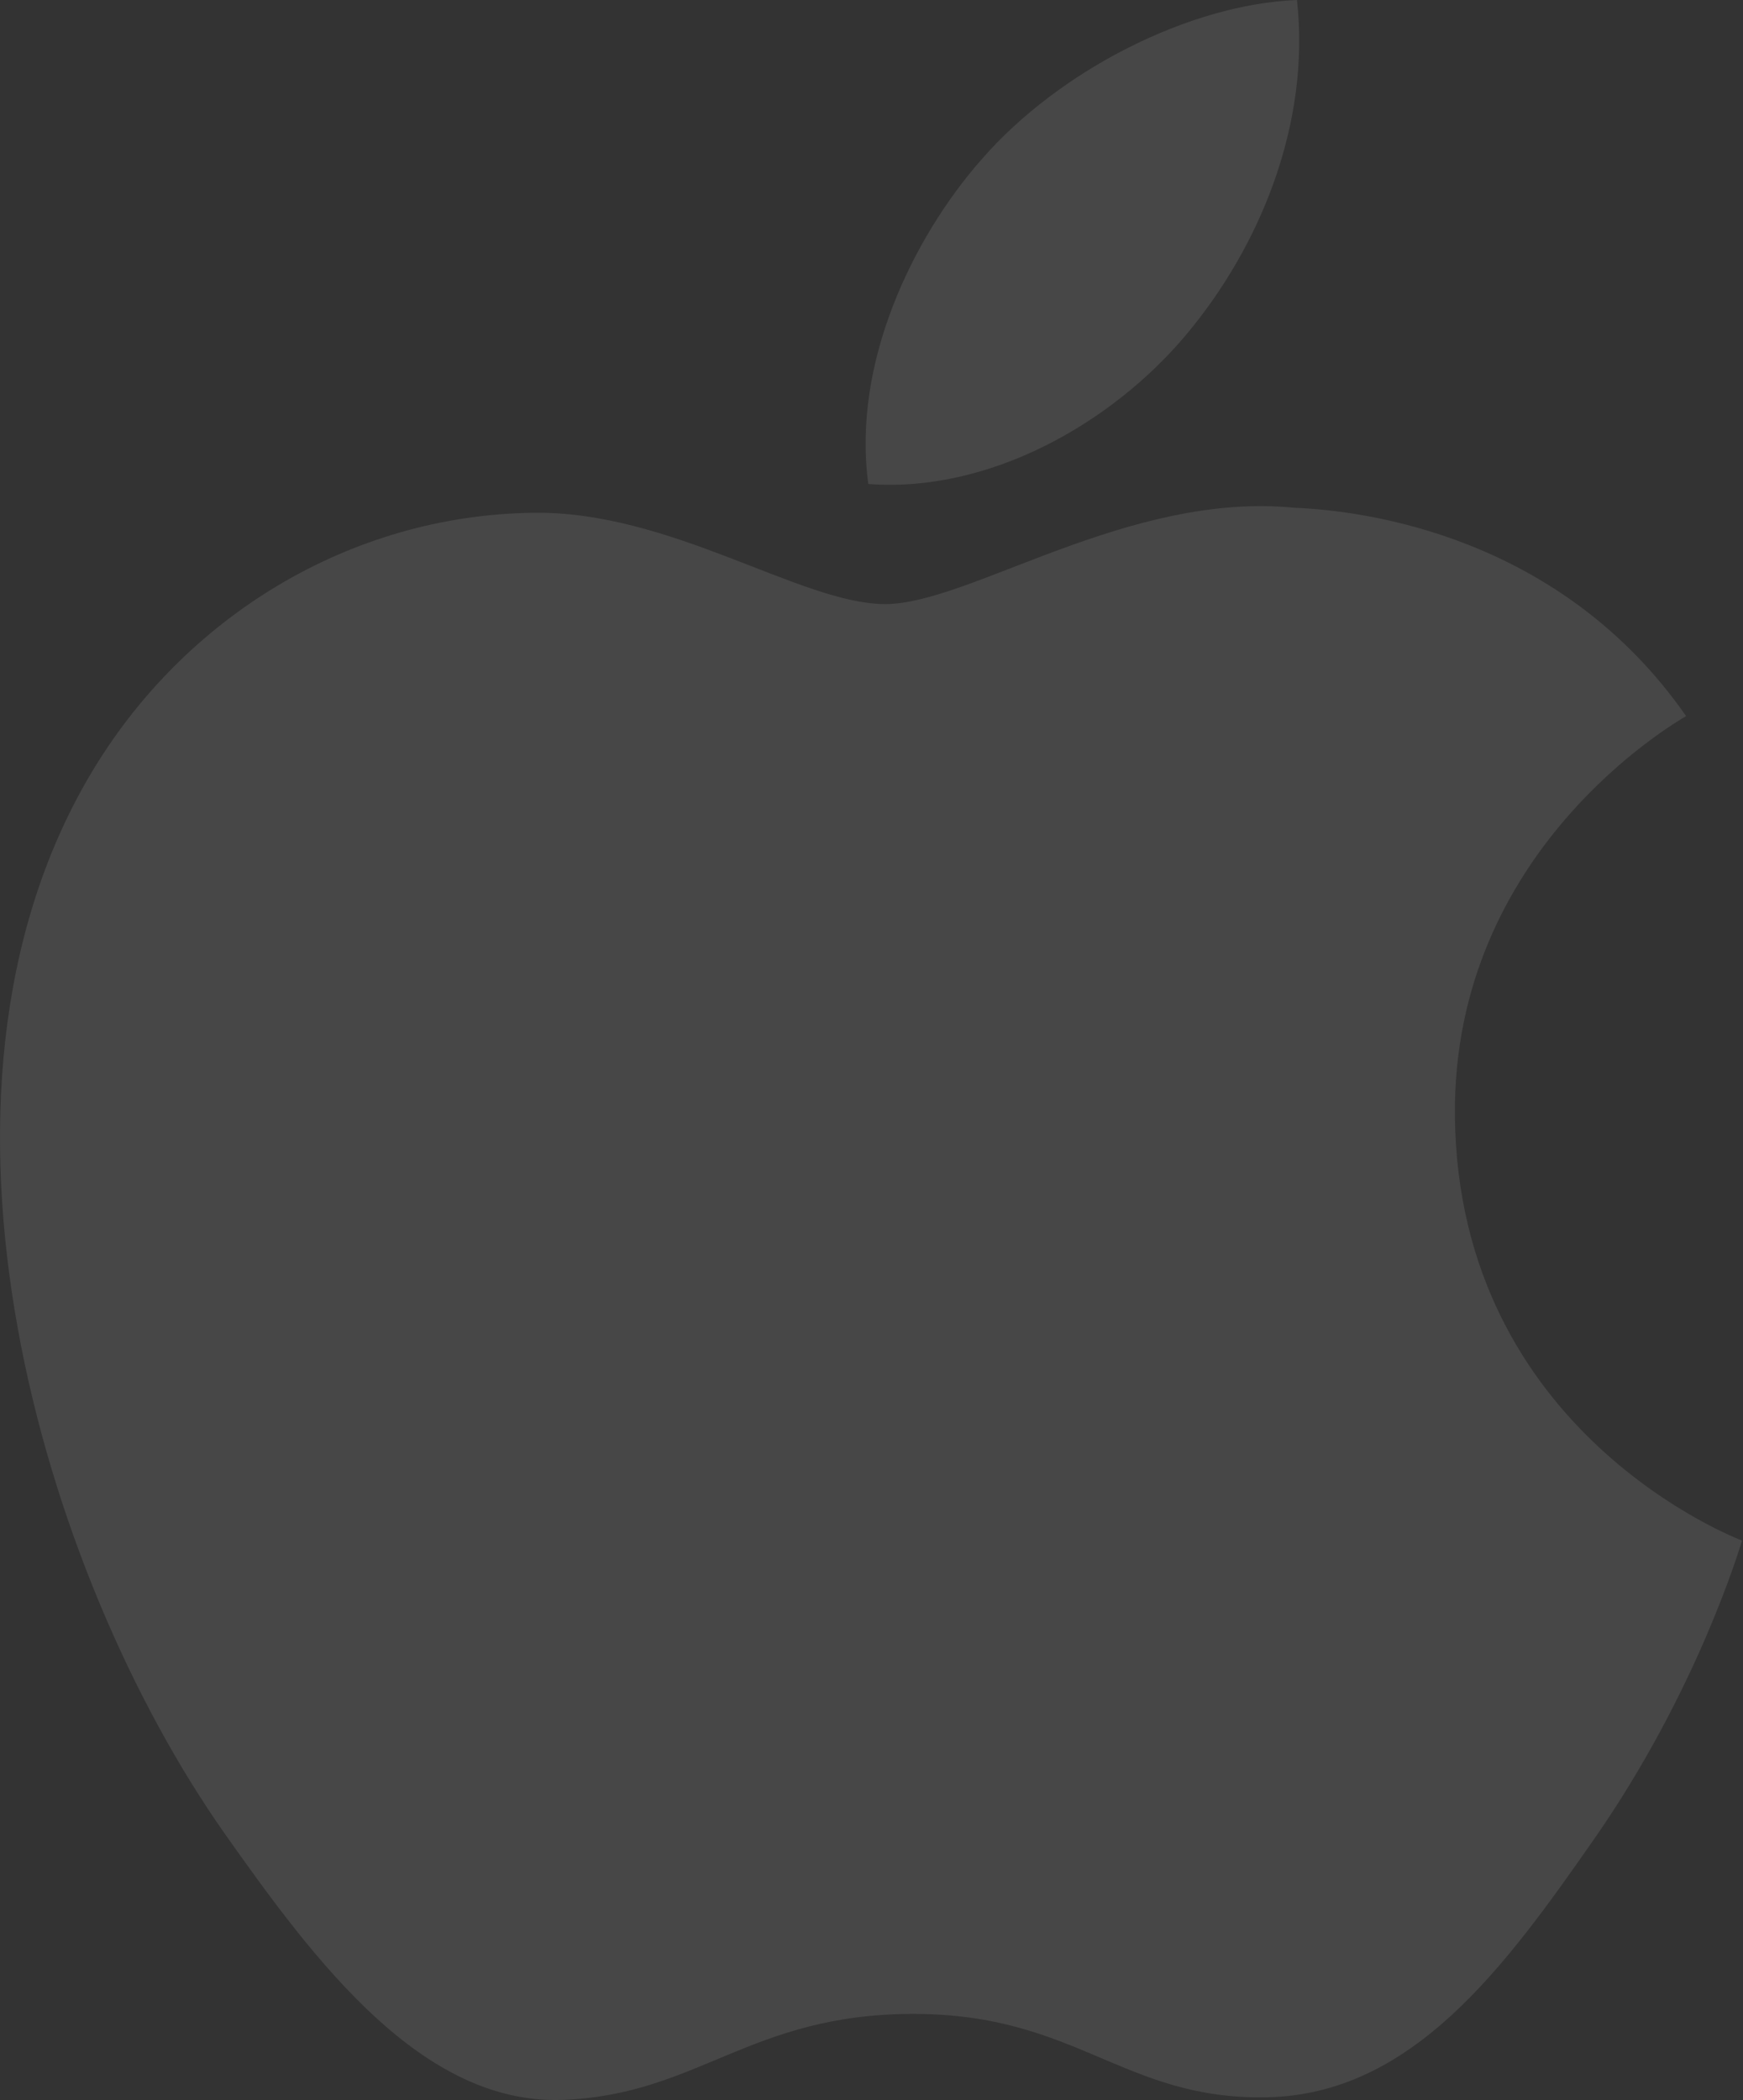 <svg width="83" height="100" viewBox="0 0 83 100" fill="none" xmlns="http://www.w3.org/2000/svg"><rect x="0" y="0" width="83" height="100" fill="#333333" stroke="none"/><path d="M69.281 53.127C69.424 68.26 82.806 73.296 82.955 73.36C82.841 73.715 80.816 80.537 75.904 87.583C71.658 93.675 67.251 99.744 60.309 99.87C53.487 99.993 51.293 95.899 43.494 95.899C35.698 95.899 33.261 99.744 26.803 99.993C20.102 100.242 14.999 93.406 10.717 87.337C1.969 74.921 -4.717 52.254 4.26 36.953C8.72 29.355 16.69 24.543 25.341 24.419C31.921 24.296 38.132 28.765 42.155 28.765C46.175 28.765 53.723 23.391 61.658 24.18C64.98 24.316 74.304 25.497 80.291 34.1C79.809 34.393 69.165 40.475 69.281 53.127V53.127ZM56.461 15.966C60.018 11.739 62.413 5.855 61.76 0C56.632 0.202 50.43 3.354 46.752 7.579C43.456 11.32 40.569 17.308 41.348 23.047C47.063 23.481 52.903 20.196 56.461 15.966" fill="white" fill-opacity="0.1"/></svg>
